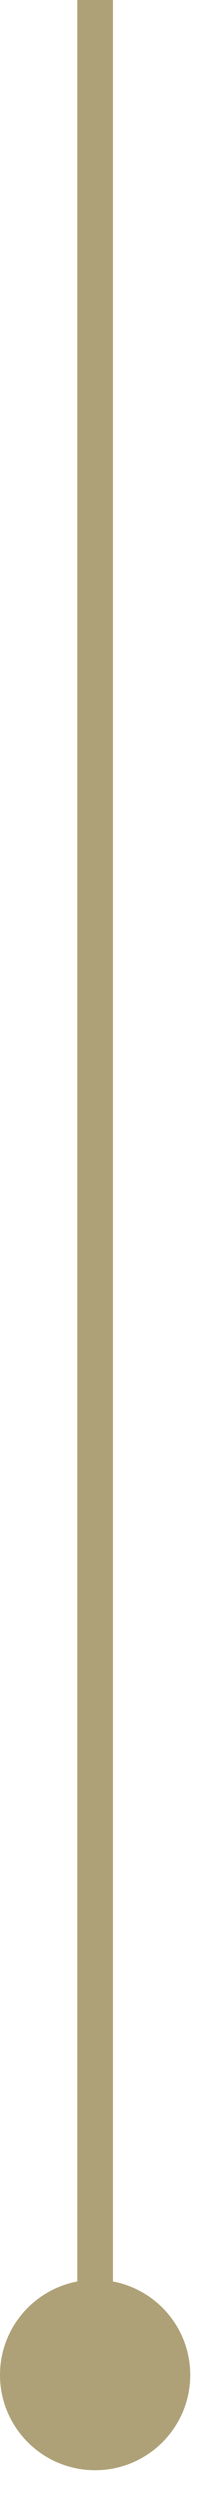 <svg width="6" height="70" fill="none" xmlns="http://www.w3.org/2000/svg"><path d="M5.334 66.5C5.334 67.973 4.14 69.167 2.667 69.167C1.194 69.167 -2.97118e-06 67.973 -2.90681e-06 66.5C-2.60791e-06 65.198 0.933 64.116 2.167 63.882L2.167 -1.38434e-07L3.167 -9.47222e-08L3.167 63.882C4.401 64.116 5.334 65.198 5.334 66.5Z" fill="#AEA177"/></svg>